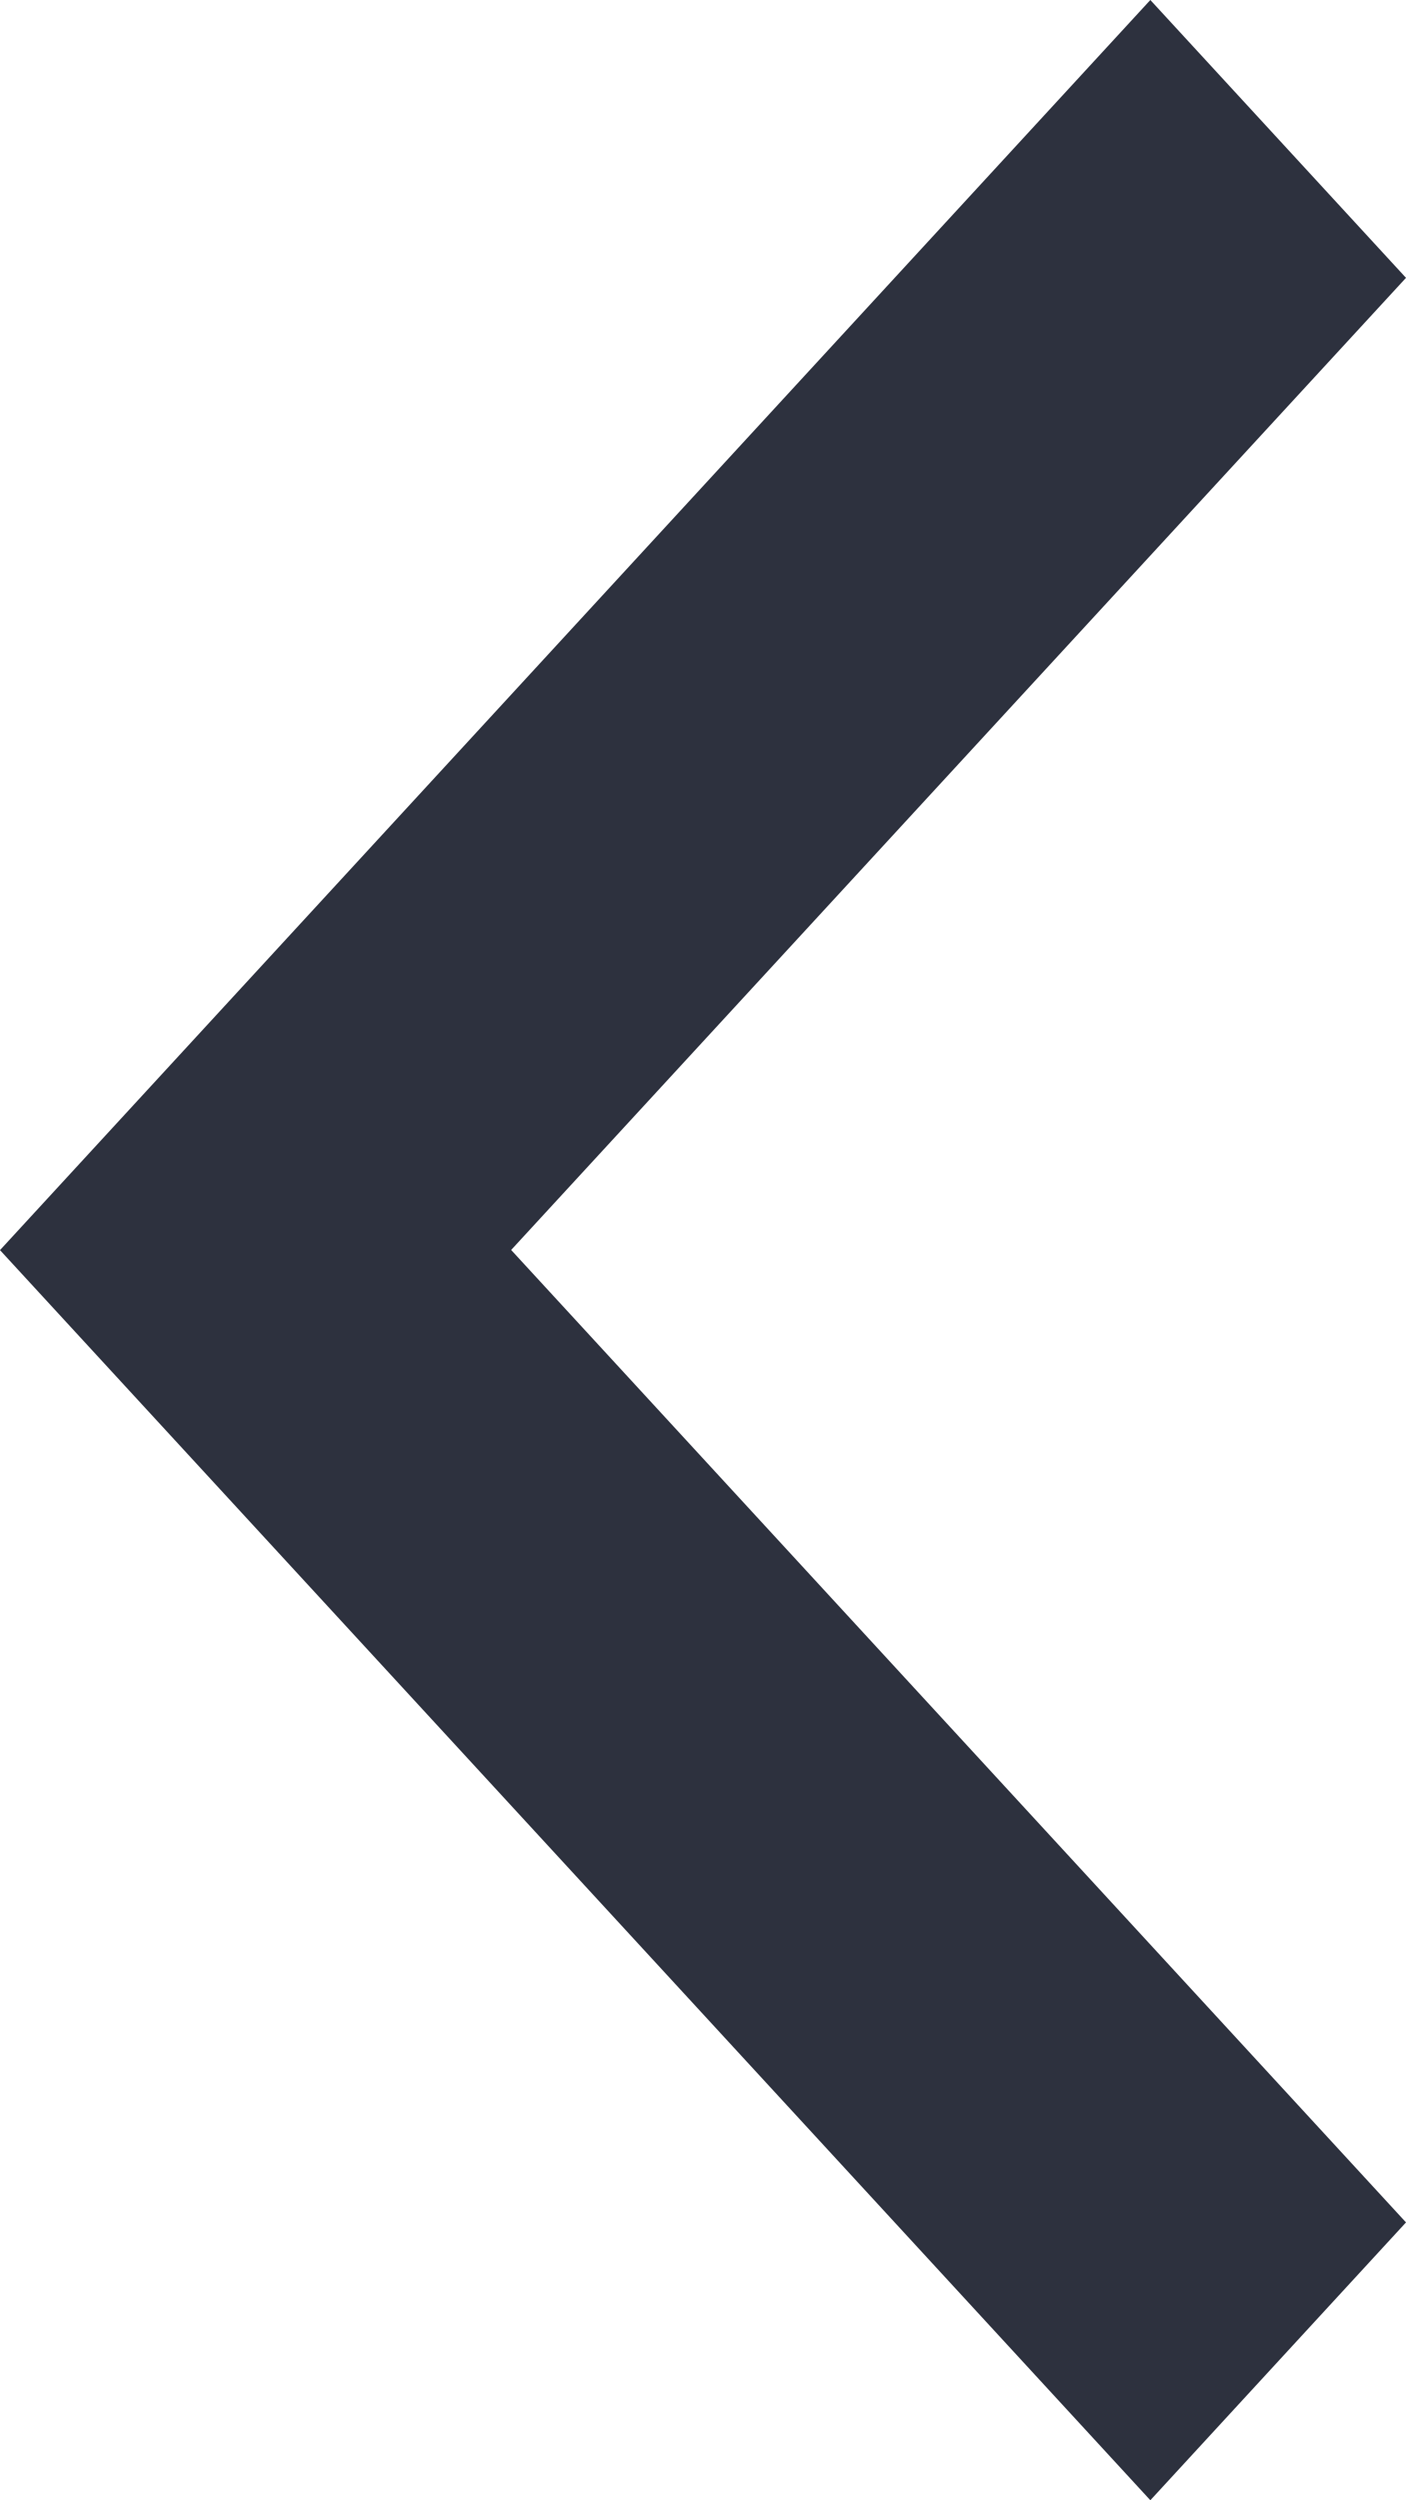 <svg xmlns="http://www.w3.org/2000/svg" viewBox="0 0 18 32" class="design-iconfont">
  <path d="M86.727 2313L90 2316.556 78.544 2328.998 90 2341.444 86.727 2345 72 2329z" transform="translate(-72 -2313)" fill="#2D313E" fill-rule="evenodd"/>
</svg>
